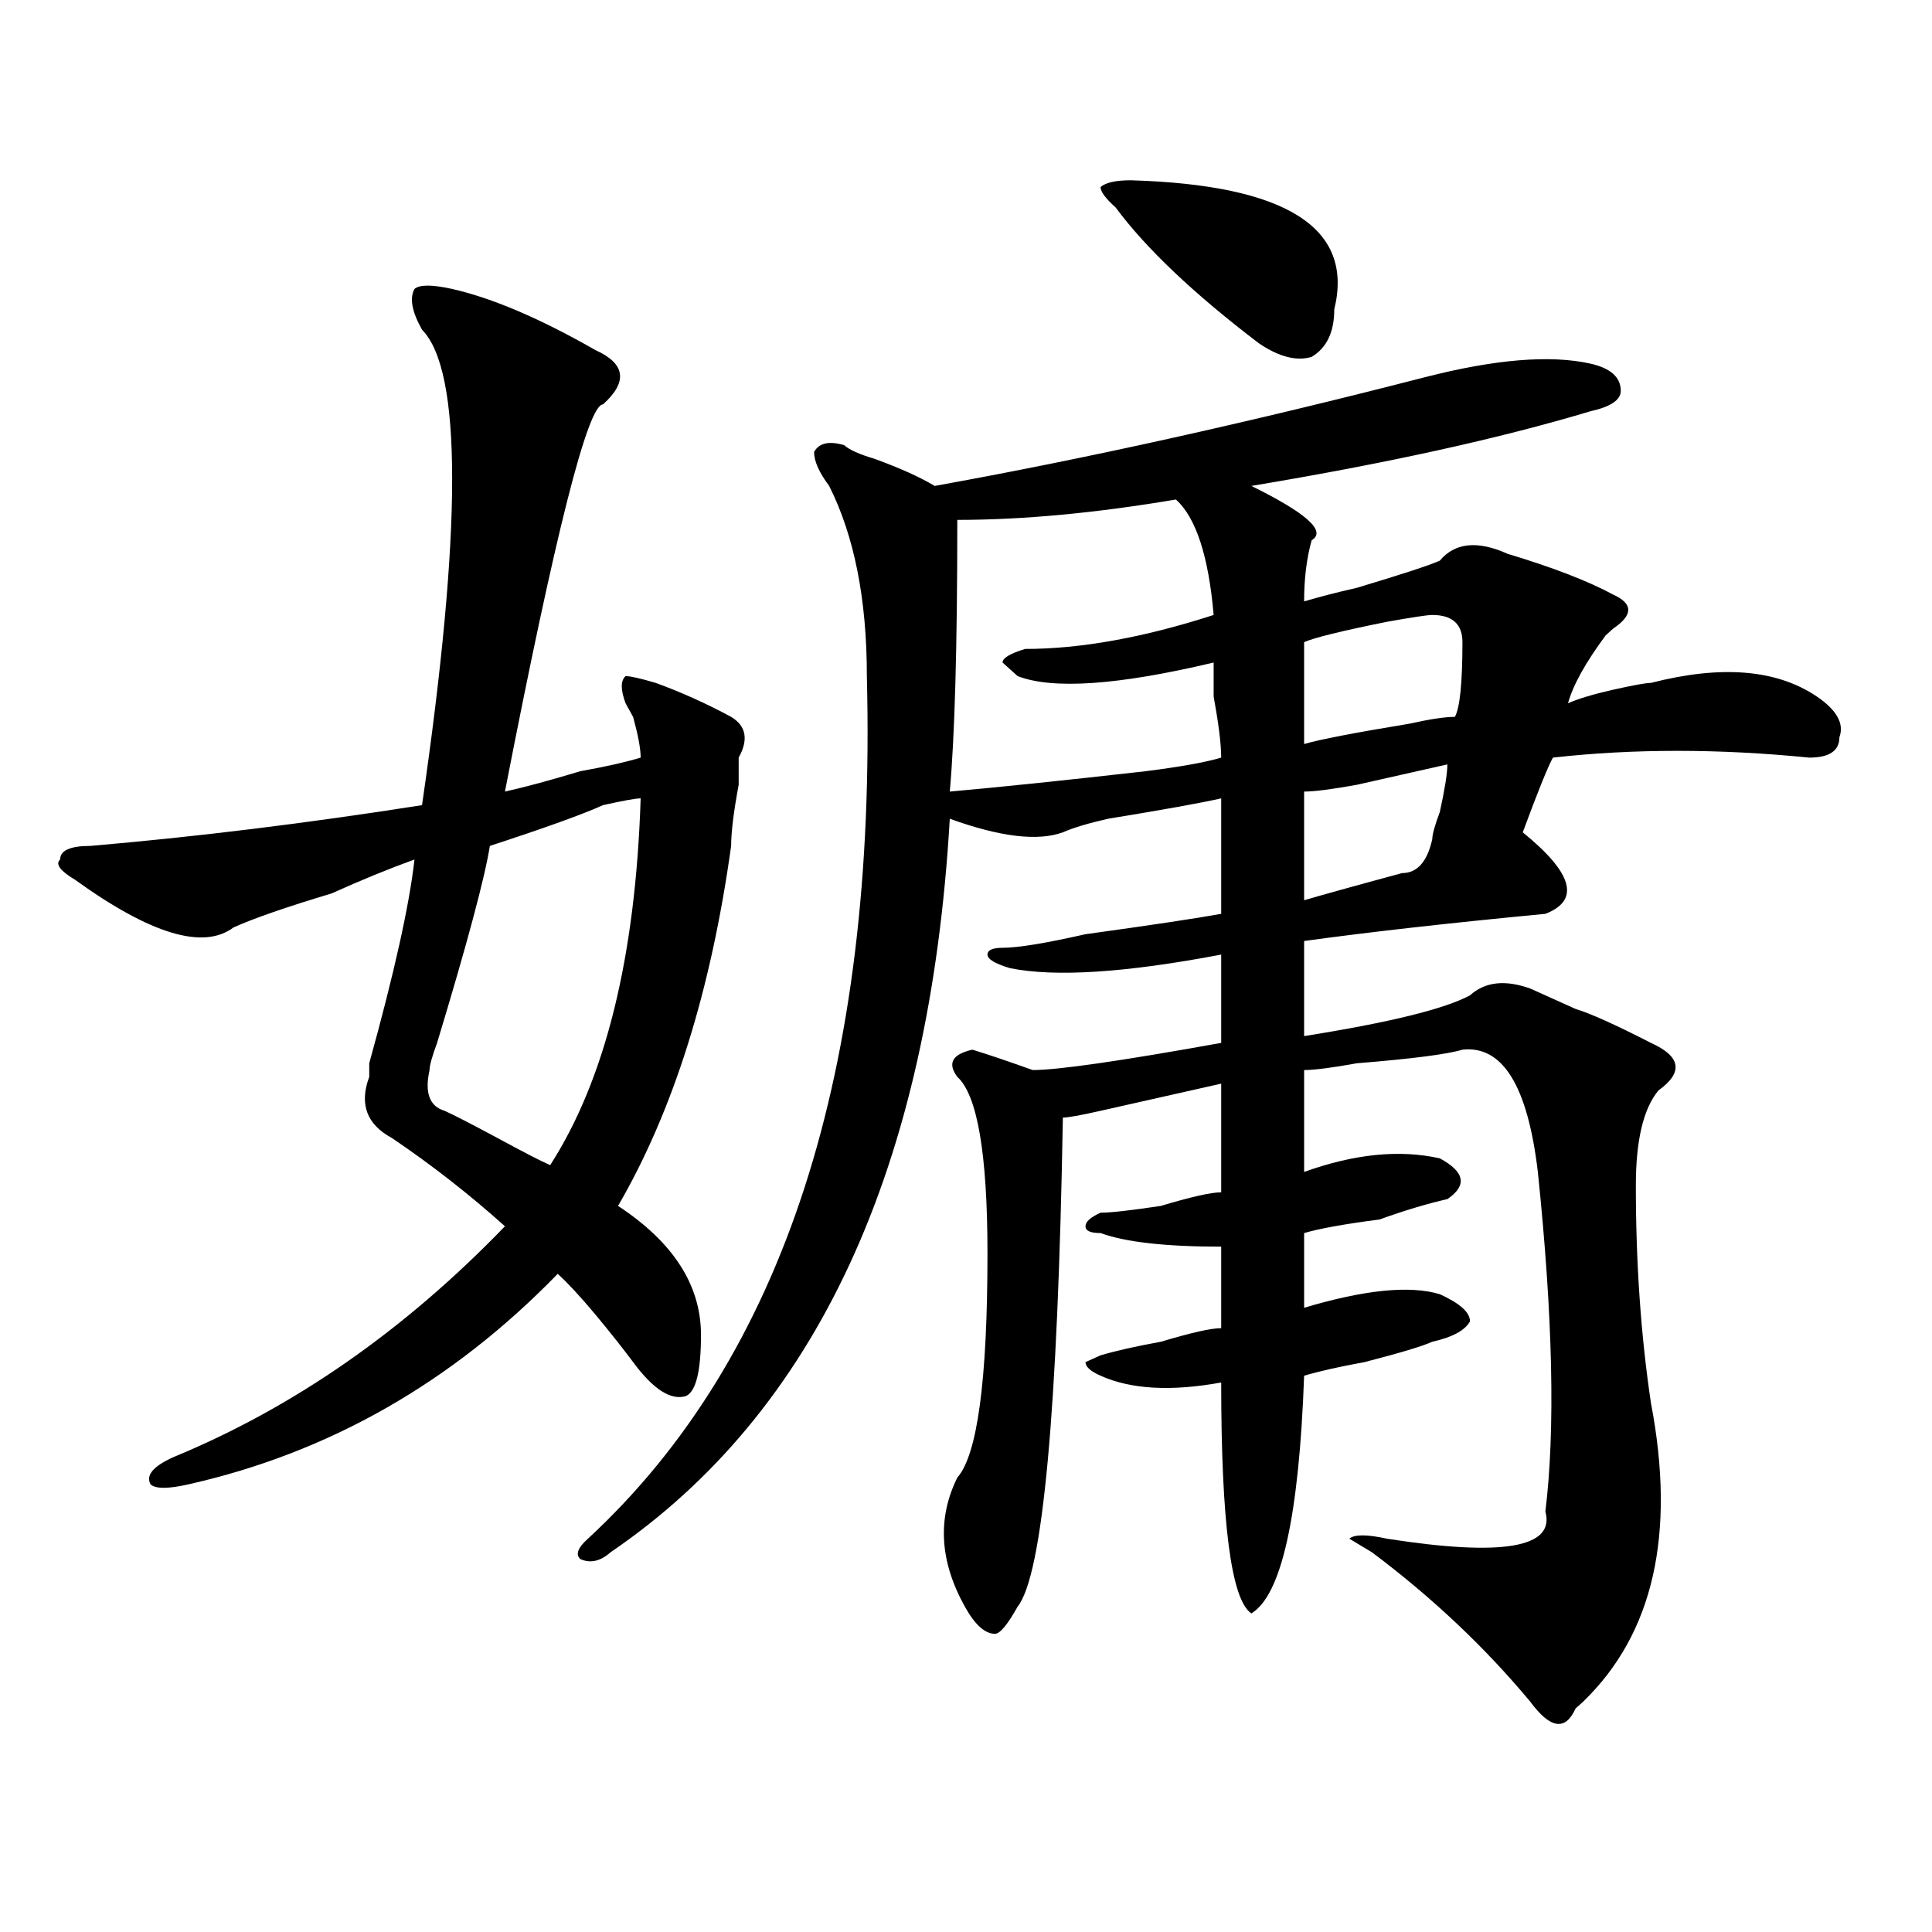 <?xml version="1.0" encoding="utf-8"?>
<!-- Generator: Adobe Illustrator 16.0.0, SVG Export Plug-In . SVG Version: 6.00 Build 0)  -->
<!DOCTYPE svg PUBLIC "-//W3C//DTD SVG 1.1//EN" "http://www.w3.org/Graphics/SVG/1.1/DTD/svg11.dtd">
<svg version="1.1" id="图层_1" xmlns="http://www.w3.org/2000/svg" xmlns:xlink="http://www.w3.org/1999/xlink" x="0px" y="0px"
	 width="1000px" height="1000px" viewBox="0 0 1000 1000" enable-background="new 0 0 1000 1000" xml:space="preserve">
<path d="M234.043,149.563c20.792,4.725,45.487,15.271,74.145,31.641c15.609,7.031,16.89,16.425,3.902,28.125
	c-7.805,0-24.755,66.797-50.73,200.391c10.366-2.307,23.414-5.822,39.023-10.547c12.987-2.307,23.414-4.669,31.219-7.031
	c0-4.669-1.341-11.7-3.902-21.094c2.562,4.725,1.28,2.362-3.902-7.031c-2.622-7.031-2.622-11.7,0-14.063
	c2.562,0,7.805,1.209,15.609,3.516c12.987,4.725,25.976,10.547,39.023,17.578c7.805,4.725,9.085,11.756,3.902,21.094
	c0,2.362,0,7.031,0,14.063c-2.622,14.063-3.902,24.609-3.902,31.641c-10.427,75.037-29.938,137.109-58.535,186.328
	c28.597,18.787,42.926,41.034,42.926,66.797c0,18.787-2.622,29.334-7.805,31.641c-7.805,2.362-16.95-3.516-27.316-17.578
	c-5.243-7.031-11.707-15.216-19.512-24.609c-7.805-9.338-14.329-16.369-19.512-21.094c-54.633,56.25-118.411,92.615-191.215,108.984
	c-10.427,2.362-16.95,2.362-19.512,0c-2.622-4.669,1.28-9.338,11.707-14.063c62.438-25.763,119.632-65.588,171.703-119.531
	c-18.231-16.369-37.743-31.641-58.535-45.703c-13.048-7.031-16.95-17.578-11.707-31.641c0-2.307,0-4.669,0-7.031
	c12.987-46.856,20.792-82.013,23.414-105.469c-13.048,4.725-27.316,10.547-42.926,17.578c-23.414,7.031-40.364,12.909-50.73,17.578
	c-15.609,11.756-42.926,3.516-81.949-24.609c-7.805-4.669-10.427-8.185-7.805-10.547c0-4.669,5.183-7.031,15.609-7.031
	c54.633-4.669,111.827-11.7,171.703-21.094c20.792-142.932,20.792-225,0-246.094c-5.243-9.338-6.524-16.369-3.902-21.094
	C217.093,147.256,223.616,147.256,234.043,149.563z M331.602,413.234c-2.622,0-9.146,1.209-19.512,3.516
	c-10.427,4.725-29.938,11.756-58.535,21.094c-2.622,16.425-11.707,50.428-27.316,101.953c-2.622,7.031-3.902,11.756-3.902,14.063
	c-2.622,11.756,0,18.787,7.805,21.094c5.183,2.362,14.269,7.031,27.316,14.063c12.987,7.031,22.073,11.756,27.316,14.063
	C313.37,558.584,328.979,495.303,331.602,413.234z M737.445,195.266c36.401-9.338,64.999-11.7,85.852-7.031
	c10.366,2.362,15.609,7.031,15.609,14.063c0,4.725-5.243,8.24-15.609,10.547c-46.828,14.063-105.363,26.972-175.605,38.672
	c28.597,14.063,39.023,23.456,31.219,28.125c-2.622,9.394-3.902,19.94-3.902,31.641c7.805-2.307,16.89-4.669,27.316-7.031
	c23.414-7.031,37.683-11.7,42.926-14.063c7.805-9.338,19.512-10.547,35.121-3.516c23.414,7.031,41.585,14.063,54.633,21.094
	c10.366,4.725,10.366,10.547,0,17.578l-3.902,3.516c-10.427,14.063-16.95,25.818-19.512,35.156
	c5.183-2.307,12.987-4.669,23.414-7.031c10.366-2.307,16.89-3.516,19.512-3.516c36.401-9.338,64.999-7.031,85.852,7.031
	c10.366,7.031,14.269,14.063,11.707,21.094c0,7.031-5.243,10.547-15.609,10.547c-46.828-4.669-91.095-4.669-132.68,0
	c-2.622,4.725-7.805,17.578-15.609,38.672c25.976,21.094,29.878,35.156,11.707,42.188c-49.45,4.725-91.095,9.394-124.875,14.063
	c0,18.787,0,35.156,0,49.219c44.206-7.031,72.804-14.063,85.852-21.094c7.805-7.031,18.171-8.185,31.219-3.516
	c5.183,2.362,12.987,5.878,23.414,10.547c7.805,2.362,20.792,8.24,39.023,17.578c15.609,7.031,16.89,15.271,3.902,24.609
	c-7.805,9.394-11.707,25.818-11.707,49.219c0,39.881,2.562,77.344,7.805,112.5c12.987,68.006,1.28,119.531-35.121,154.688
	l-3.902,3.516c-5.243,11.7-13.048,10.547-23.414-3.516c-23.414-28.125-50.73-53.943-81.949-77.344l-11.707-7.031
	c2.562-2.307,9.085-2.307,19.512,0c59.815,9.338,87.132,4.669,81.949-14.063c5.183-42.188,3.902-100.744-3.902-175.781
	c-5.243-44.494-18.231-65.588-39.023-63.281c-7.805,2.362-26.036,4.725-54.633,7.031c-13.048,2.362-22.134,3.516-27.316,3.516
	c0,14.063,0,31.641,0,52.734c25.976-9.338,49.39-11.7,70.242-7.031c12.987,7.031,14.269,14.063,3.902,21.094
	c-10.427,2.362-22.134,5.878-35.121,10.547c-18.231,2.362-31.219,4.725-39.023,7.031c0,11.756,0,24.609,0,38.672
	c31.219-9.338,54.633-11.7,70.242-7.031c10.366,4.725,15.609,9.394,15.609,14.063c-2.622,4.725-9.146,8.24-19.512,10.547
	c-5.243,2.362-16.95,5.878-35.121,10.547c-13.048,2.362-23.414,4.725-31.219,7.031c-2.622,72.675-11.707,113.653-27.316,123.047
	c-10.427-7.031-15.609-46.856-15.609-119.531c-26.036,4.725-46.828,3.516-62.438-3.516c-5.243-2.307-7.805-4.669-7.805-7.031
	l7.805-3.516c7.805-2.307,18.171-4.669,31.219-7.031c15.609-4.669,25.976-7.031,31.219-7.031c0-18.731,0-32.794,0-42.188
	c-28.657,0-49.45-2.307-62.438-7.031c-5.243,0-7.805-1.153-7.805-3.516c0-2.307,2.562-4.669,7.805-7.031
	c5.183,0,15.609-1.153,31.219-3.516c15.609-4.669,25.976-7.031,31.219-7.031c0-18.731,0-37.463,0-56.25
	c-20.853,4.725-41.646,9.394-62.438,14.063c-10.427,2.362-16.95,3.516-19.512,3.516c-2.622,152.381-10.427,236.7-23.414,253.125
	c-5.243,9.338-9.146,14.063-11.707,14.063c-5.243,0-10.427-4.725-15.609-14.063c-13.048-23.456-14.329-45.703-3.902-66.797
	c10.366-11.7,15.609-50.372,15.609-116.016c0-51.525-5.243-82.013-15.609-91.406c-5.243-7.031-2.622-11.7,7.805-14.063
	c7.805,2.362,18.171,5.878,31.219,10.547c12.987,0,45.487-4.669,97.559-14.063c0-11.7,0-26.916,0-45.703
	c-49.45,9.394-85.852,11.756-109.266,7.031c-7.805-2.307-11.707-4.669-11.707-7.031c0-2.307,2.562-3.516,7.805-3.516
	c7.805,0,22.073-2.307,42.926-7.031c33.78-4.669,57.194-8.185,70.242-10.547c0-23.4,0-43.341,0-59.766
	c-10.427,2.362-29.938,5.878-58.535,10.547c-10.427,2.362-18.231,4.725-23.414,7.031c-13.048,4.725-32.56,2.362-58.535-7.031
	c-10.427,180.506-68.962,307.068-175.605,379.688c-5.243,4.669-10.427,5.822-15.609,3.516c-2.622-2.362-1.341-5.878,3.902-10.547
	c101.461-93.713,149.569-242.578,144.387-446.484c0-39.825-6.524-72.619-19.512-98.438c-5.243-7.031-7.805-12.854-7.805-17.578
	c2.562-4.669,7.805-5.822,15.609-3.516c2.562,2.362,7.805,4.725,15.609,7.031c12.987,4.725,23.414,9.394,31.219,14.063
	C561.84,237.453,646.351,218.722,737.445,195.266z M608.668,258.547c-41.646,7.031-79.388,10.547-113.168,10.547
	c0,65.644-1.341,112.5-3.902,140.625c25.976-2.307,59.815-5.822,101.461-10.547c18.171-2.307,31.219-4.669,39.023-7.031
	c0-7.031-1.341-17.578-3.902-31.641c0-9.338,0-15.216,0-17.578c-49.45,11.756-83.29,14.063-101.461,7.031l-7.805-7.031
	c0-2.307,3.902-4.669,11.707-7.031c28.597,0,61.097-5.822,97.559-17.578C625.558,287.881,619.034,267.94,608.668,258.547z
	 M585.254,93.313c80.608,2.362,115.729,24.609,105.363,66.797c0,11.756-3.902,19.94-11.707,24.609
	c-7.805,2.362-16.95,0-27.316-7.031c-33.841-25.763-58.535-49.219-74.145-70.313c-5.243-4.669-7.805-8.185-7.805-10.547
	C572.206,94.521,577.449,93.313,585.254,93.313z M741.348,318.313c-2.622,0-10.427,1.209-23.414,3.516
	c-23.414,4.725-37.743,8.24-42.926,10.547c0,18.787,0,36.365,0,52.734c7.805-2.307,25.976-5.822,54.633-10.547
	c10.366-2.307,18.171-3.516,23.414-3.516c2.562-4.669,3.902-17.578,3.902-38.672C756.957,323.037,751.714,318.313,741.348,318.313z
	 M749.152,395.656c-10.427,2.362-26.036,5.878-46.828,10.547c-13.048,2.362-22.134,3.516-27.316,3.516c0,14.063,0,32.85,0,56.25
	c7.805-2.307,24.694-7.031,50.73-14.063c7.805,0,12.987-5.822,15.609-17.578c0-2.307,1.28-7.031,3.902-14.063
	C747.812,408.565,749.152,400.381,749.152,395.656z"/>
</svg>
